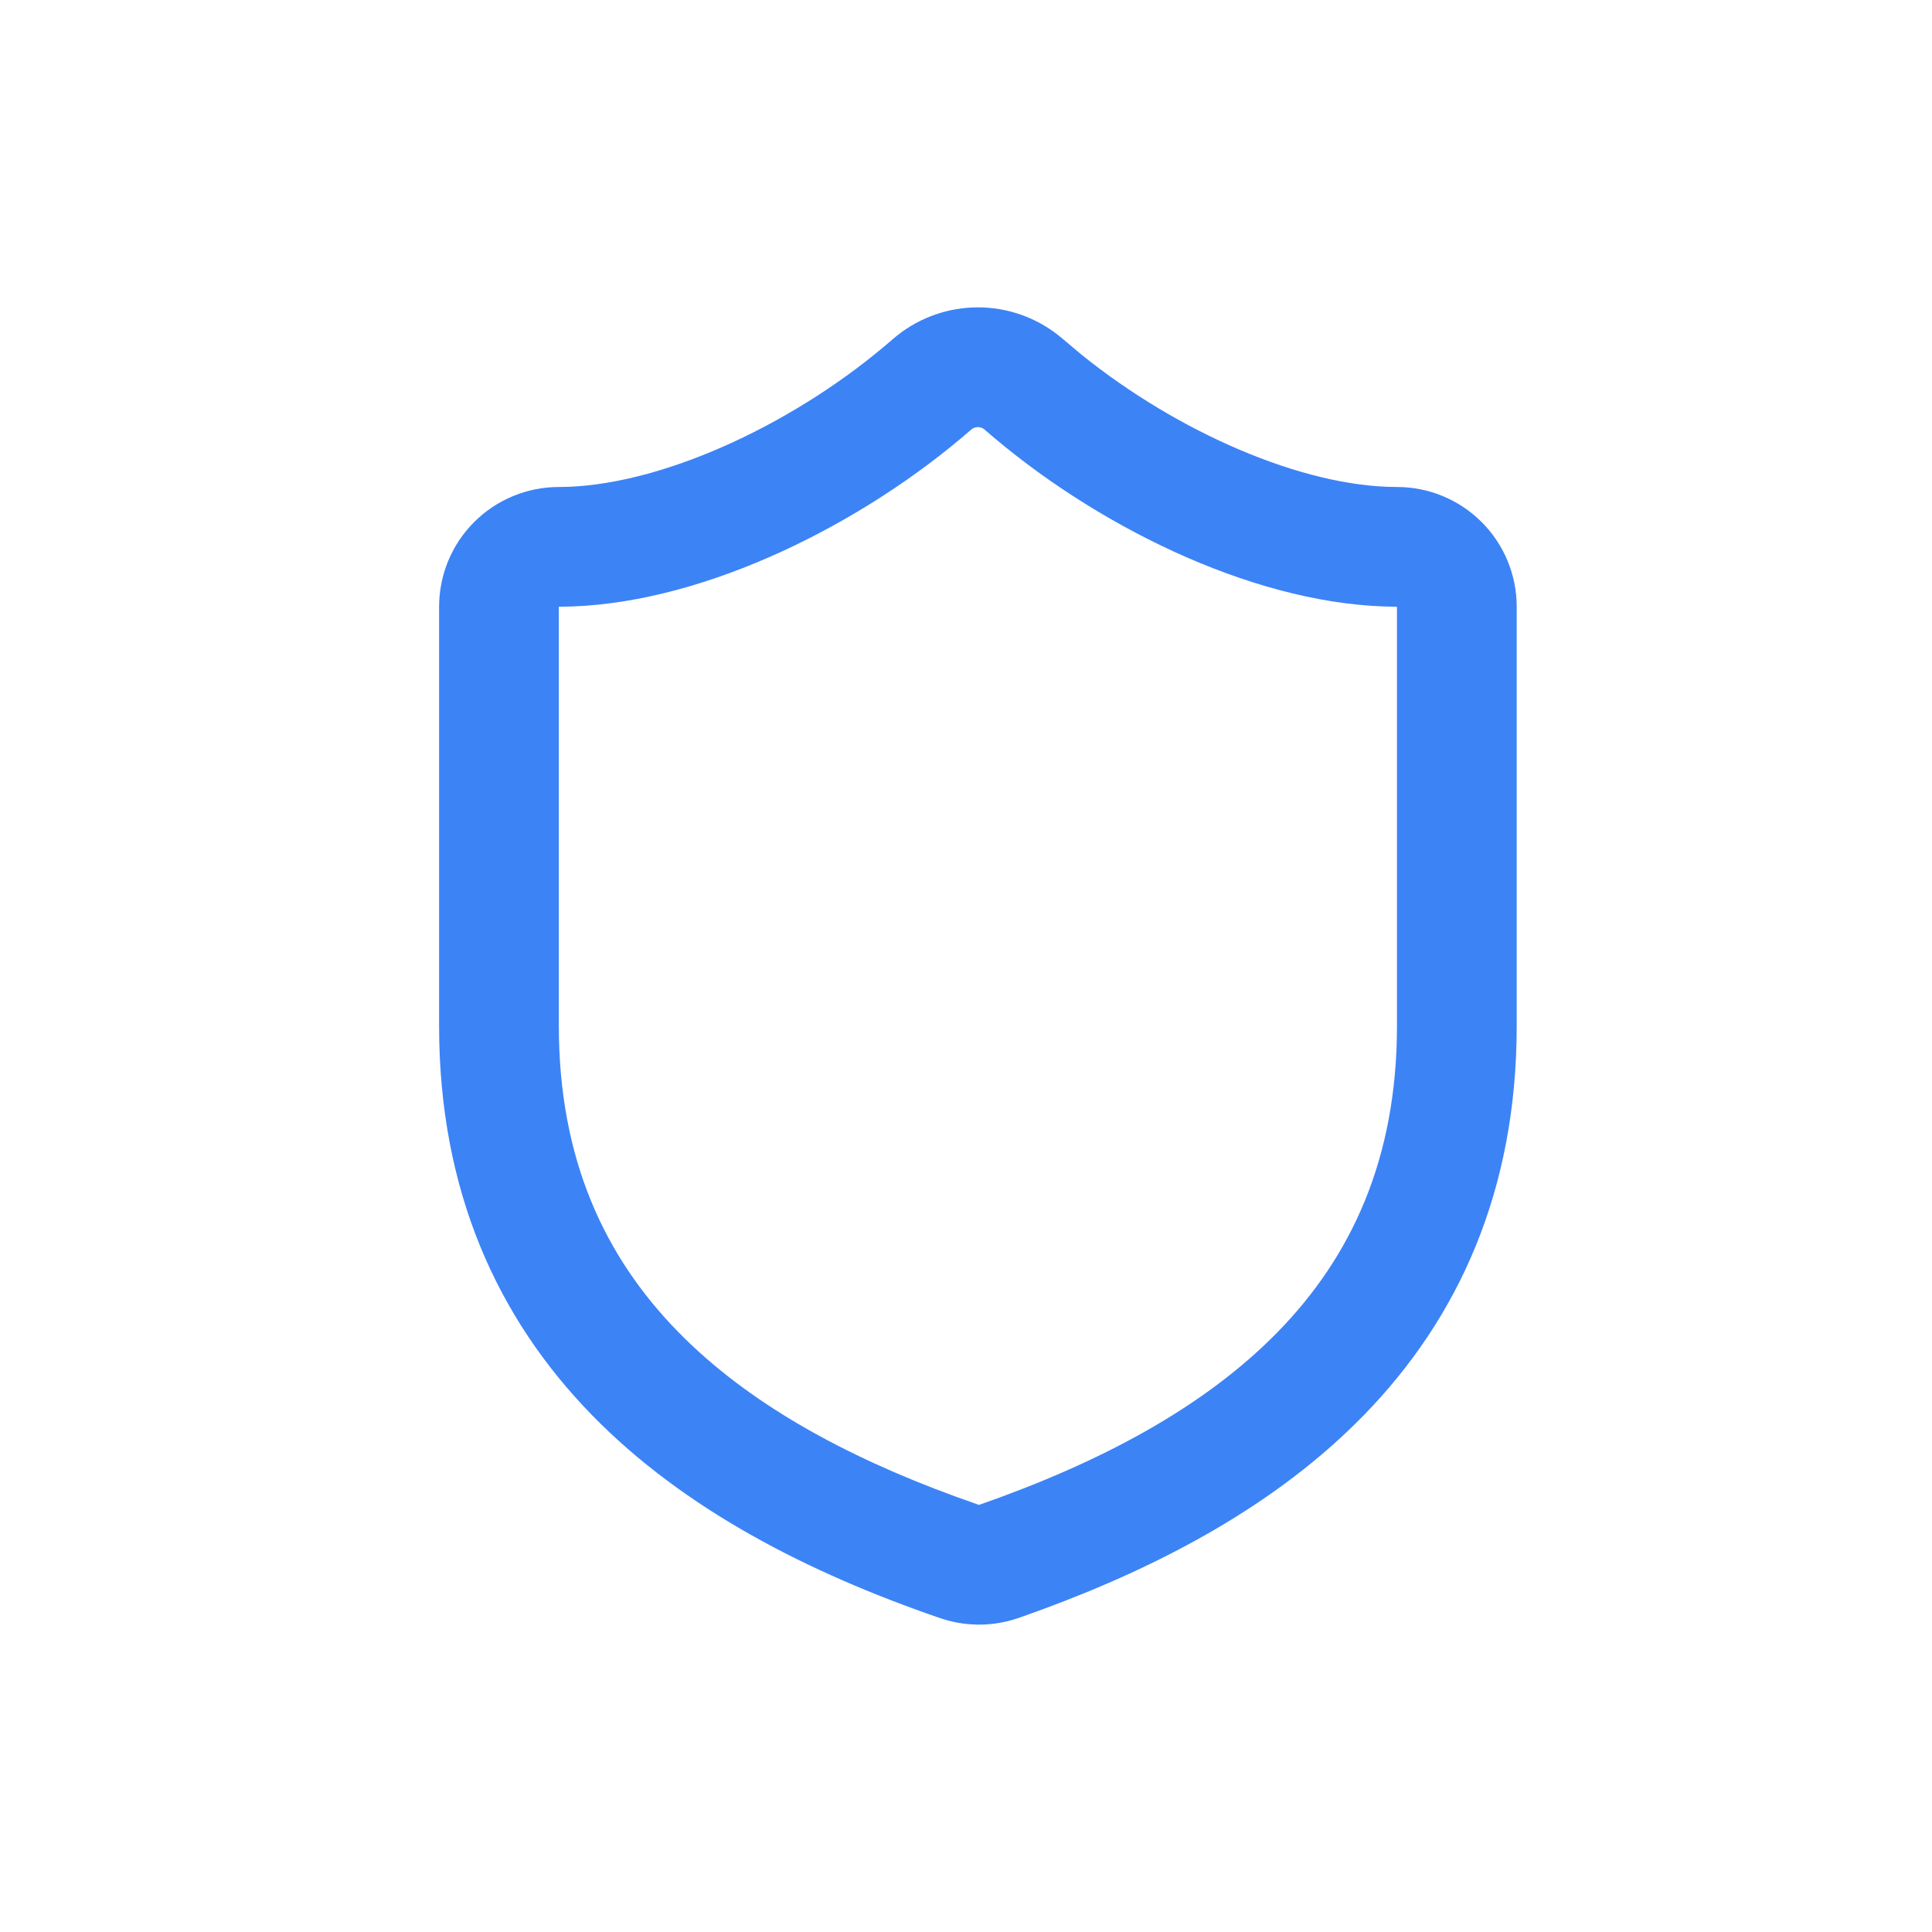 <svg width="44" height="44" viewBox="0 0 44 44" fill="none" xmlns="http://www.w3.org/2000/svg">
<path d="M31.517 13.812C28.421 13.703 24.875 11.925 22.418 9.779C22.376 9.745 22.324 9.727 22.271 9.727C22.216 9.727 22.163 9.746 22.121 9.782C19.678 11.912 16.121 13.702 13.025 13.812L12.727 13.818V23.362C12.727 26.411 13.778 28.626 15.436 30.324C17.025 31.952 19.226 33.156 21.756 34.081L22.266 34.263L22.297 34.273C25.03 33.319 27.415 32.063 29.107 30.327C30.764 28.627 31.815 26.411 31.815 23.362V13.818L31.517 13.812ZM34.542 23.362C34.542 27.131 33.207 30.028 31.06 32.23C29.082 34.26 26.468 35.648 23.732 36.656L23.183 36.853C23.18 36.854 23.176 36.855 23.172 36.856C22.589 37.054 21.956 37.047 21.376 36.839V36.84C18.435 35.825 15.597 34.393 13.484 32.23C11.335 30.028 10 27.131 10 23.362V13.818C10 13.095 10.287 12.401 10.798 11.89C11.31 11.378 12.004 11.091 12.727 11.091L12.944 11.087C15.206 11.001 18.184 9.6 20.338 7.719L20.349 7.709L20.451 7.626C20.97 7.221 21.61 7 22.271 7C22.931 7 23.572 7.221 24.091 7.626L24.193 7.709L24.205 7.719L24.633 8.079C26.823 9.845 29.672 11.091 31.815 11.091C32.539 11.091 33.232 11.378 33.744 11.89C34.255 12.401 34.542 13.095 34.542 13.818V23.362Z" fill="#3C83F6"/>
</svg>
